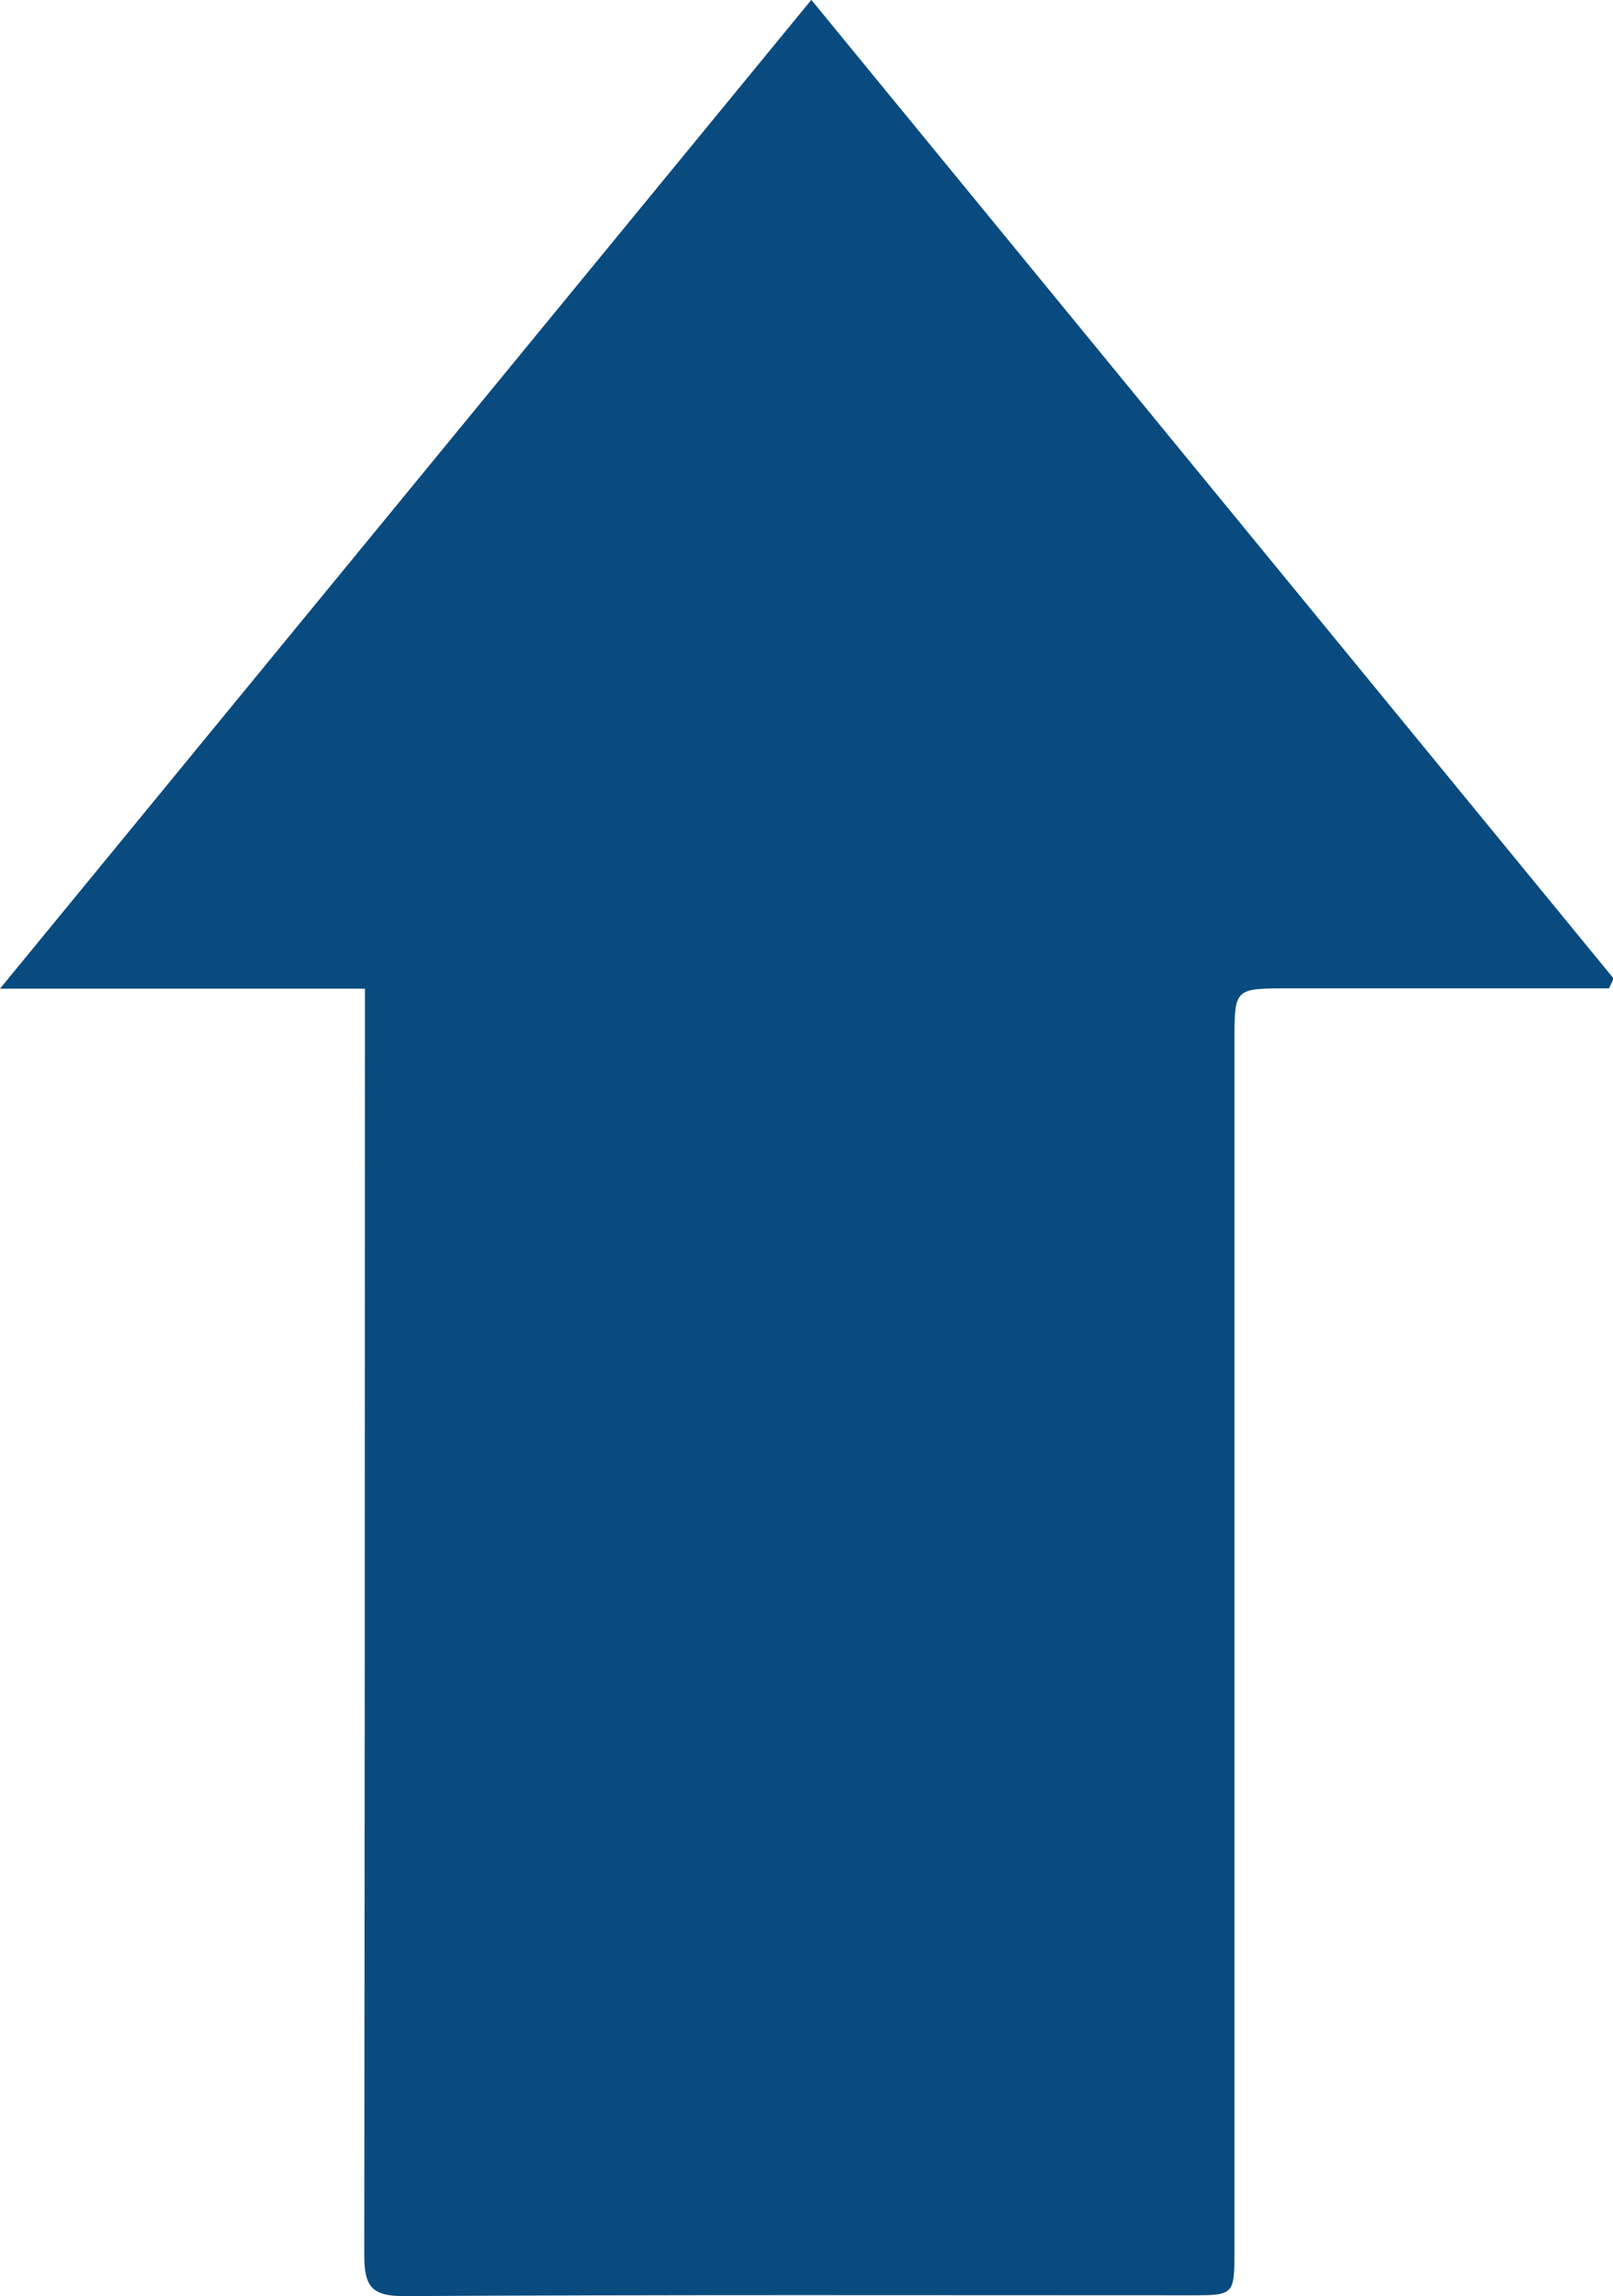 <svg xmlns="http://www.w3.org/2000/svg" width="12" height="17.084" viewBox="0 0 12 17.084"><defs><style>.a{fill:#094b7f;}</style></defs><path class="a" d="M55.761,374.812h2.715v.356q0,4.532-.005,9.064c0,.23.049.31.3.308,1.948-.011,3.9-.006,5.845-.006.329,0,.329,0,.329-.347q0-4.493,0-8.987c0-.39,0-.39.4-.39h2.386l.035-.073-5.969-7.282Z" transform="translate(-55.761 -367.456)"/></svg>